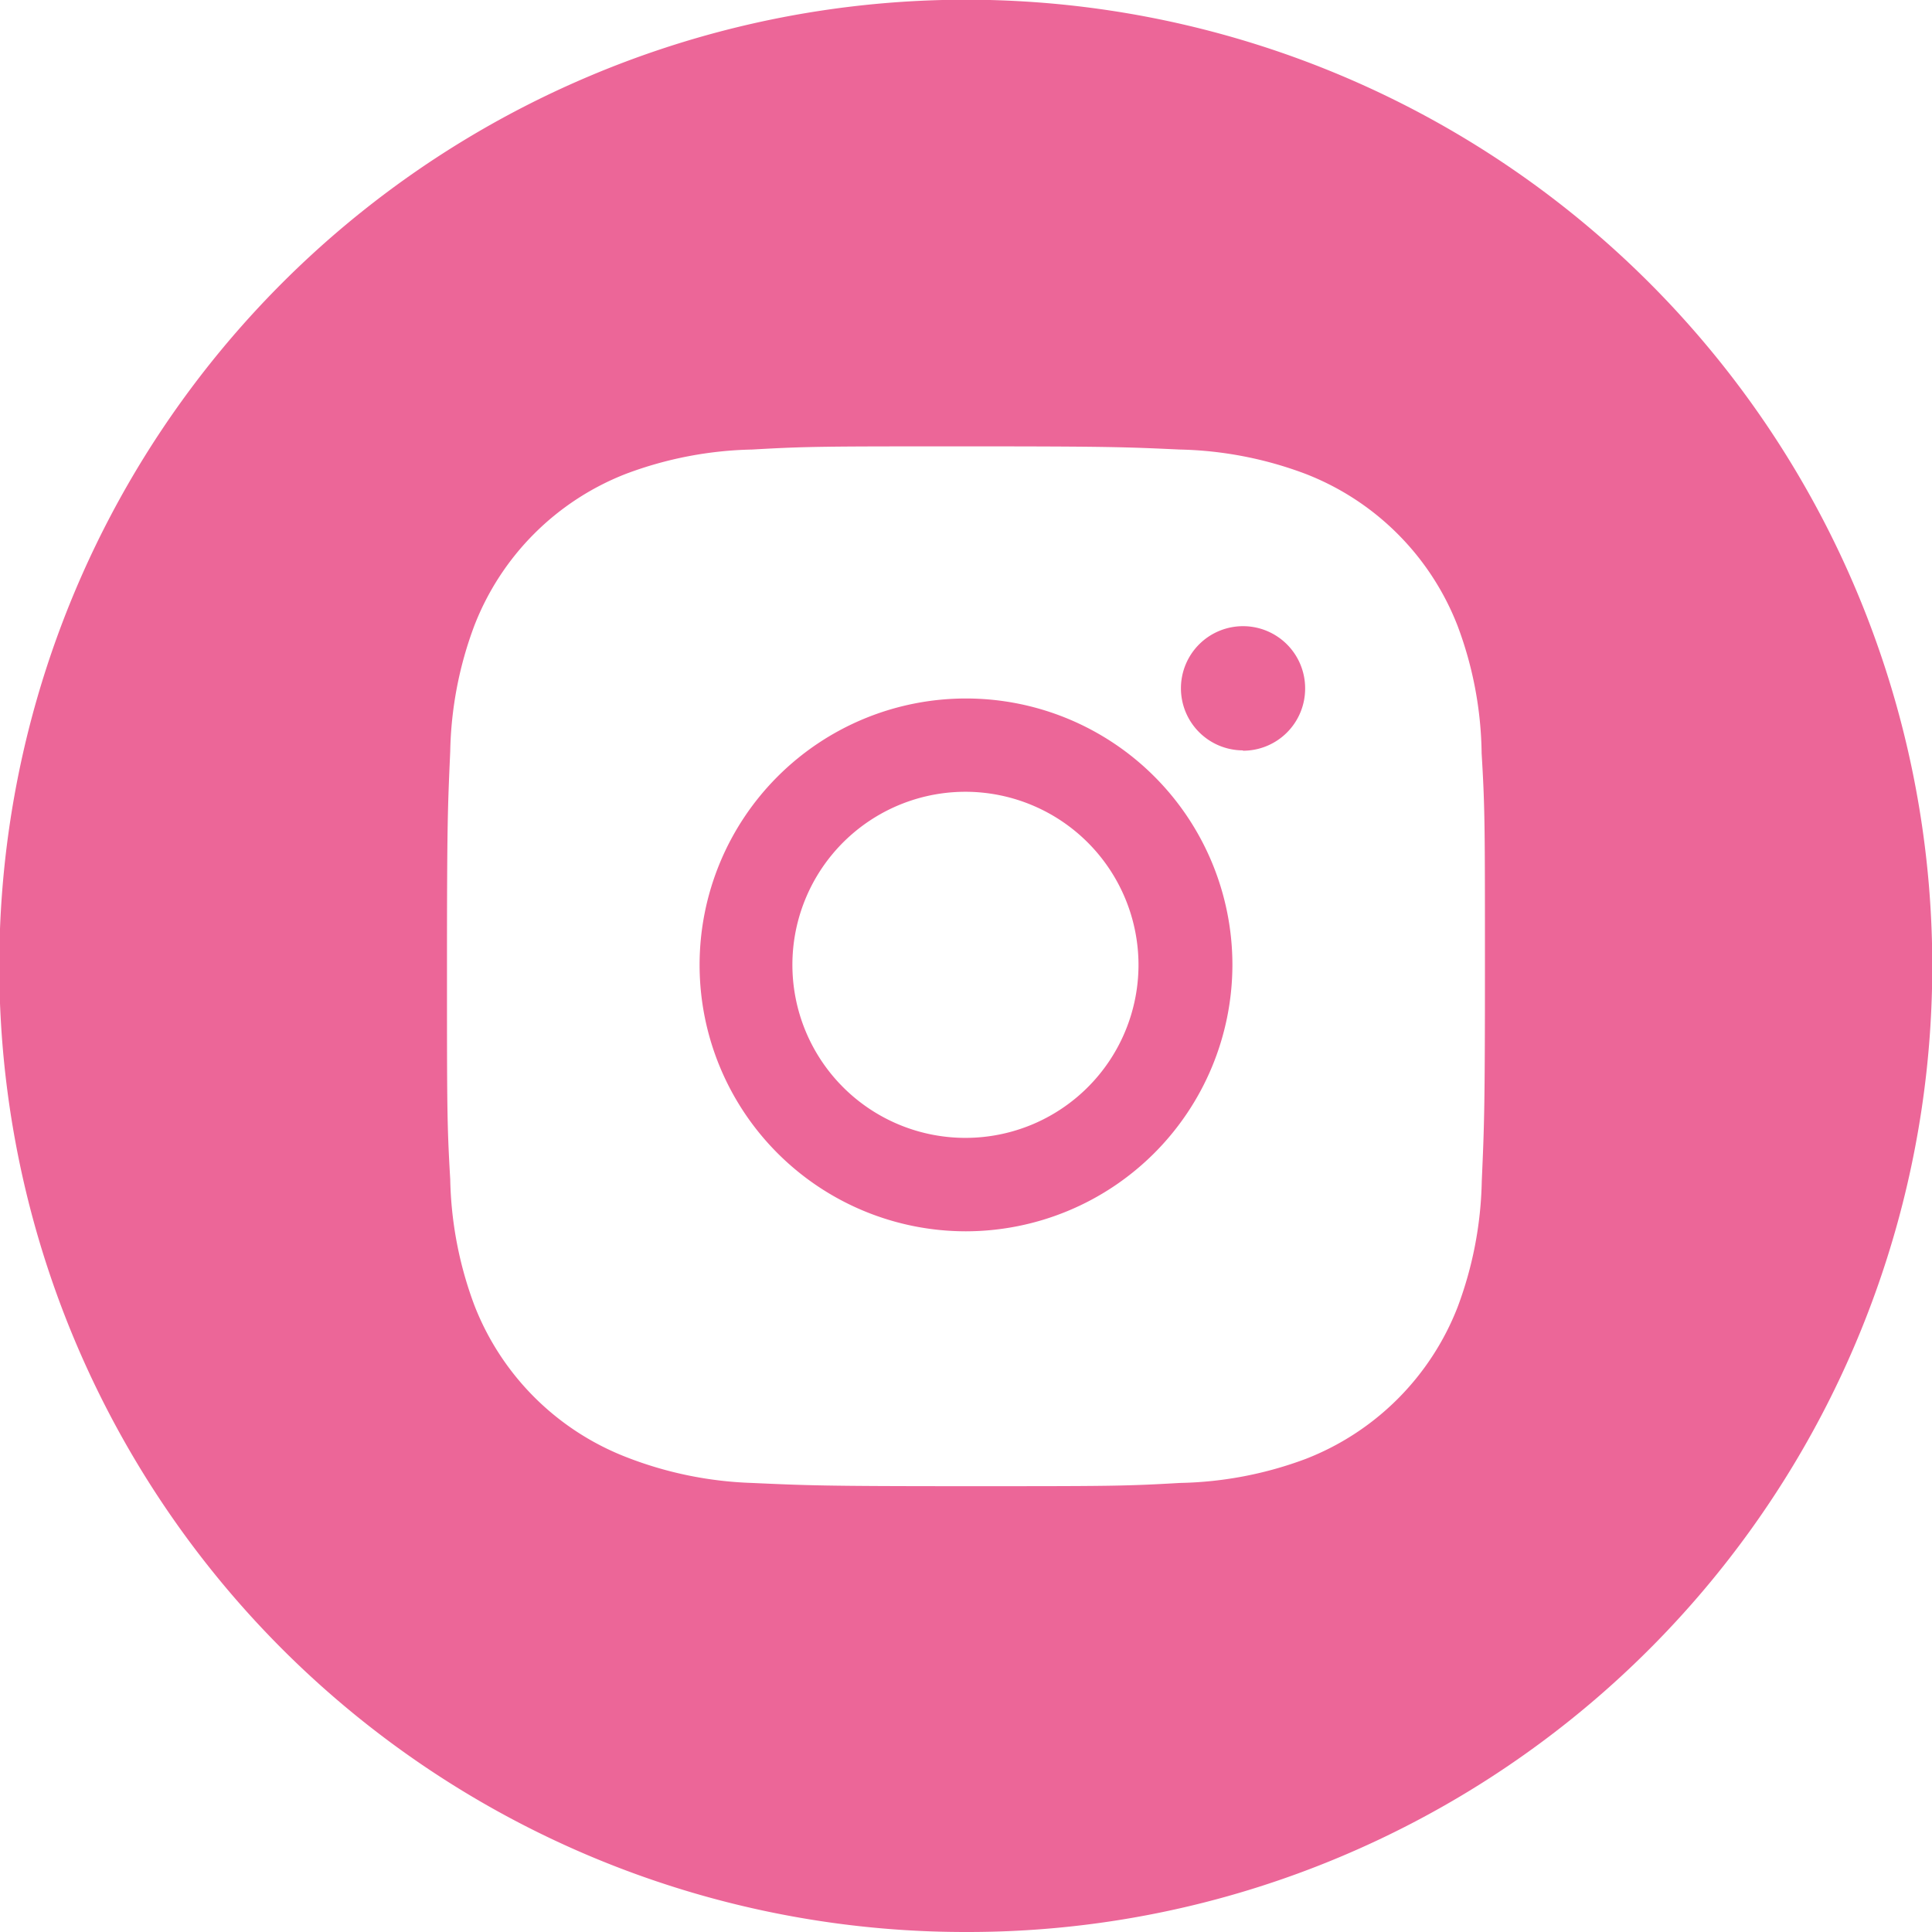 <svg xmlns="http://www.w3.org/2000/svg" width="28" height="28" viewBox="0 0 28 28"><path d="M14,28A14,14,0,0,1,8.55,1.1a14,14,0,0,1,10.9,25.8A13.913,13.913,0,0,1,14,28ZM14,6.469c-2.039,0-2.3,0-3.1.046a5.5,5.5,0,0,0-1.825.351,3.854,3.854,0,0,0-2.2,2.2,5.461,5.461,0,0,0-.35,1.825c-.036.811-.047,1.056-.047,3.1s0,2.3.047,3.1a5.5,5.5,0,0,0,.35,1.826,3.859,3.859,0,0,0,2.2,2.2,5.491,5.491,0,0,0,1.824.375c.8.036,1.036.047,3.1.047,2.039,0,2.3,0,3.1-.047a5.486,5.486,0,0,0,1.826-.349,3.863,3.863,0,0,0,2.2-2.2,5.487,5.487,0,0,0,.35-1.826c.035-.8.046-1.04.046-3.1v-.023c0-2.019,0-2.279-.048-3.075a5.432,5.432,0,0,0-.349-1.85,3.86,3.86,0,0,0-2.2-2.2A5.488,5.488,0,0,0,17.1,6.515C16.313,6.479,16.077,6.469,14,6.469Zm0,11.376a3.861,3.861,0,1,1,3.861-3.861,3.867,3.867,0,0,1-3.861,3.861Zm0-6.37A2.508,2.508,0,1,0,16.5,13.983,2.511,2.511,0,0,0,13.994,11.475Zm4.015-.6a.9.9,0,1,1,.9-.9A.9.9,0,0,1,18.01,10.88Z" fill="#ec6698"/></svg>